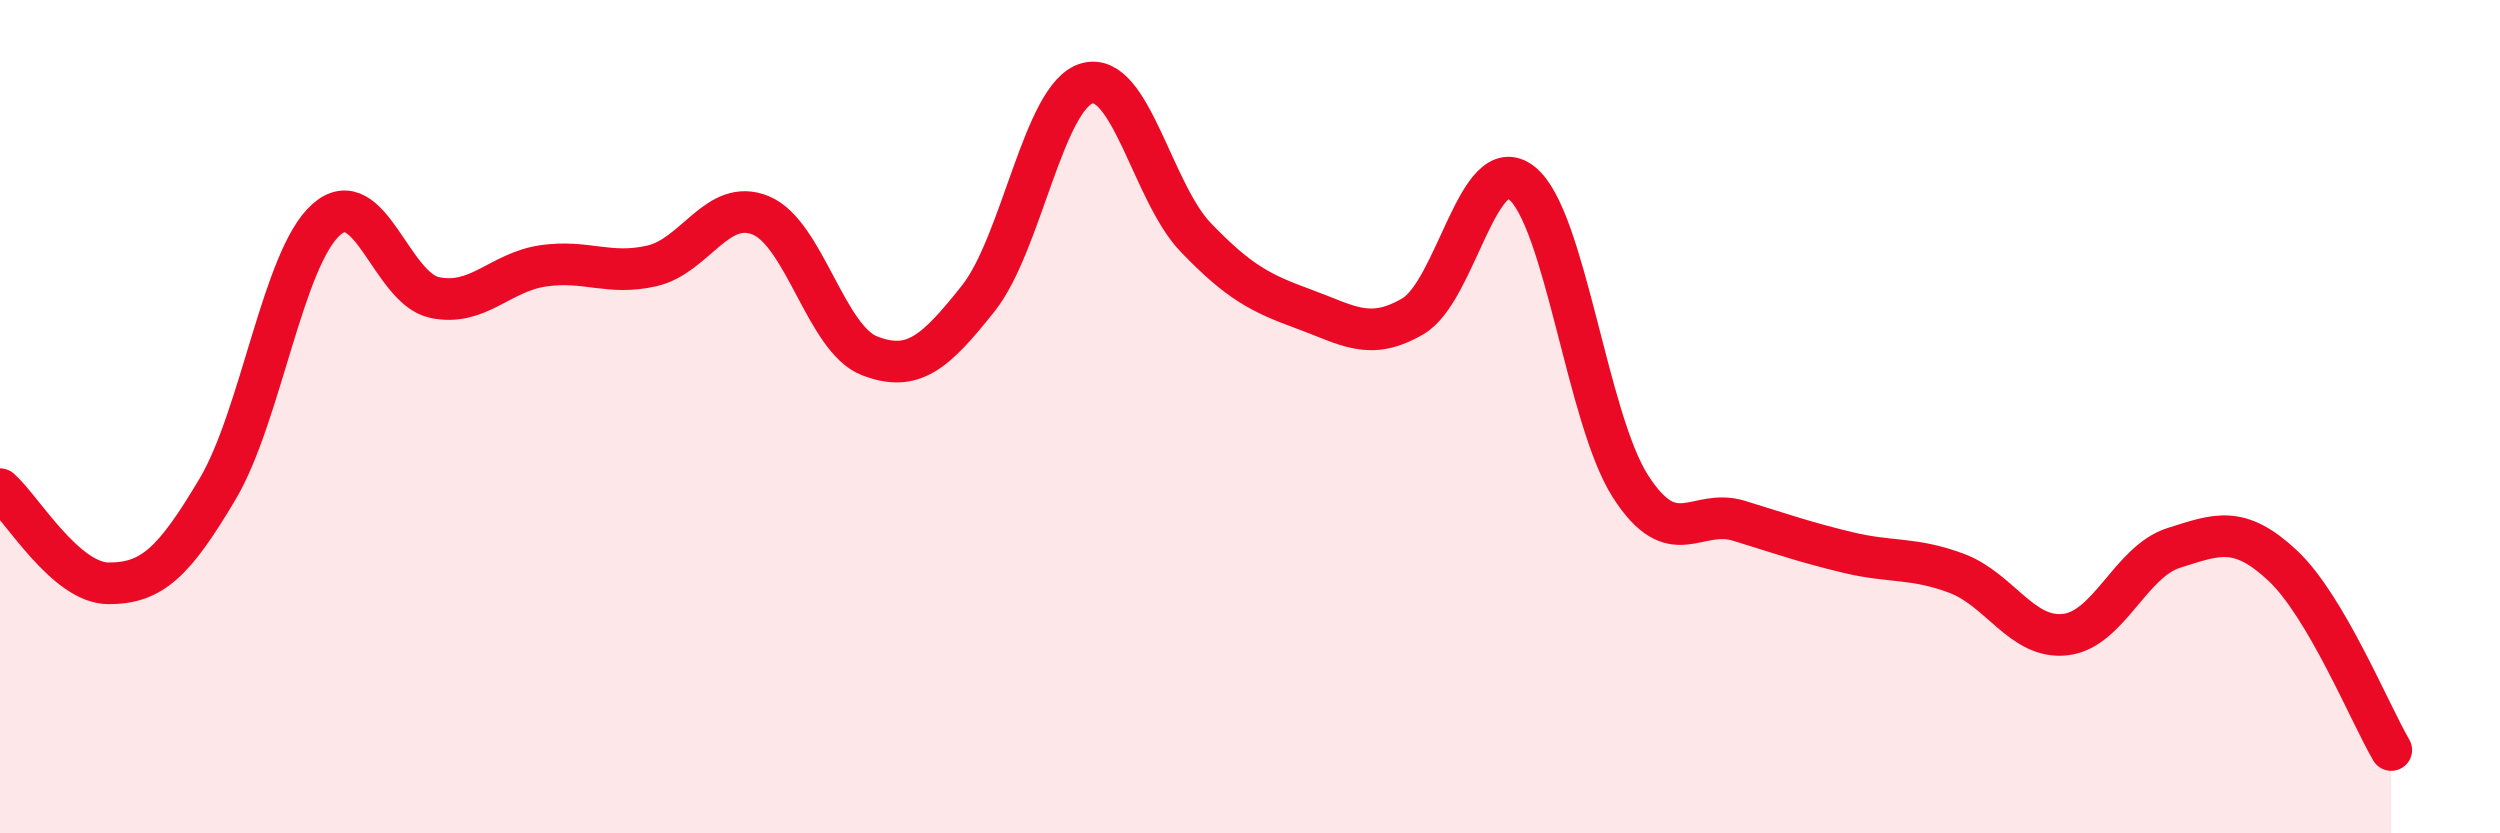 
    <svg width="60" height="20" viewBox="0 0 60 20" xmlns="http://www.w3.org/2000/svg">
      <path
        d="M 0,11.74 C 0.52,12.19 1.57,14 2.61,14 C 3.65,14 4.18,13.49 5.22,11.74 C 6.26,9.99 6.79,6.19 7.83,5.27 C 8.87,4.35 9.39,6.92 10.43,7.14 C 11.47,7.36 12,6.53 13.04,6.38 C 14.08,6.23 14.61,6.62 15.65,6.38 C 16.69,6.14 17.22,4.74 18.26,5.17 C 19.3,5.6 19.83,8.14 20.87,8.54 C 21.91,8.94 22.44,8.47 23.48,7.16 C 24.52,5.85 25.05,2.29 26.09,2 C 27.13,1.71 27.66,4.62 28.7,5.7 C 29.74,6.78 30.26,7.04 31.3,7.42 C 32.34,7.8 32.87,8.2 33.91,7.59 C 34.95,6.98 35.48,3.57 36.52,4.39 C 37.56,5.21 38.09,10.05 39.13,11.67 C 40.17,13.29 40.7,12.18 41.74,12.5 C 42.78,12.82 43.31,13.01 44.35,13.26 C 45.39,13.51 45.92,13.37 46.96,13.76 C 48,14.15 48.53,15.35 49.57,15.23 C 50.61,15.11 51.13,13.48 52.17,13.15 C 53.21,12.82 53.74,12.6 54.78,13.57 C 55.82,14.54 56.87,17.11 57.39,18L57.39 20L0 20Z"
        fill="#EB0A25"
        opacity="0.1"
        stroke-linecap="round"
        stroke-linejoin="round"
      />
      <path
        d="M 0,11.74 C 0.52,12.19 1.57,14 2.61,14 C 3.65,14 4.18,13.49 5.22,11.74 C 6.26,9.99 6.79,6.19 7.83,5.27 C 8.87,4.35 9.39,6.92 10.43,7.14 C 11.47,7.36 12,6.53 13.04,6.38 C 14.08,6.23 14.61,6.62 15.65,6.38 C 16.69,6.14 17.22,4.74 18.26,5.17 C 19.3,5.6 19.83,8.14 20.87,8.54 C 21.91,8.94 22.44,8.47 23.48,7.16 C 24.52,5.85 25.05,2.29 26.09,2 C 27.13,1.71 27.66,4.62 28.7,5.7 C 29.74,6.78 30.26,7.04 31.3,7.42 C 32.34,7.8 32.87,8.2 33.91,7.59 C 34.95,6.98 35.48,3.57 36.52,4.39 C 37.56,5.21 38.09,10.05 39.13,11.67 C 40.17,13.29 40.7,12.18 41.74,12.5 C 42.78,12.82 43.31,13.01 44.35,13.26 C 45.39,13.51 45.92,13.37 46.96,13.76 C 48,14.15 48.53,15.35 49.57,15.23 C 50.61,15.11 51.13,13.48 52.17,13.15 C 53.21,12.82 53.74,12.6 54.78,13.57 C 55.82,14.54 56.87,17.11 57.39,18"
        stroke="#EB0A25"
        stroke-width="1"
        fill="none"
        stroke-linecap="round"
        stroke-linejoin="round"
      />
    </svg>
  